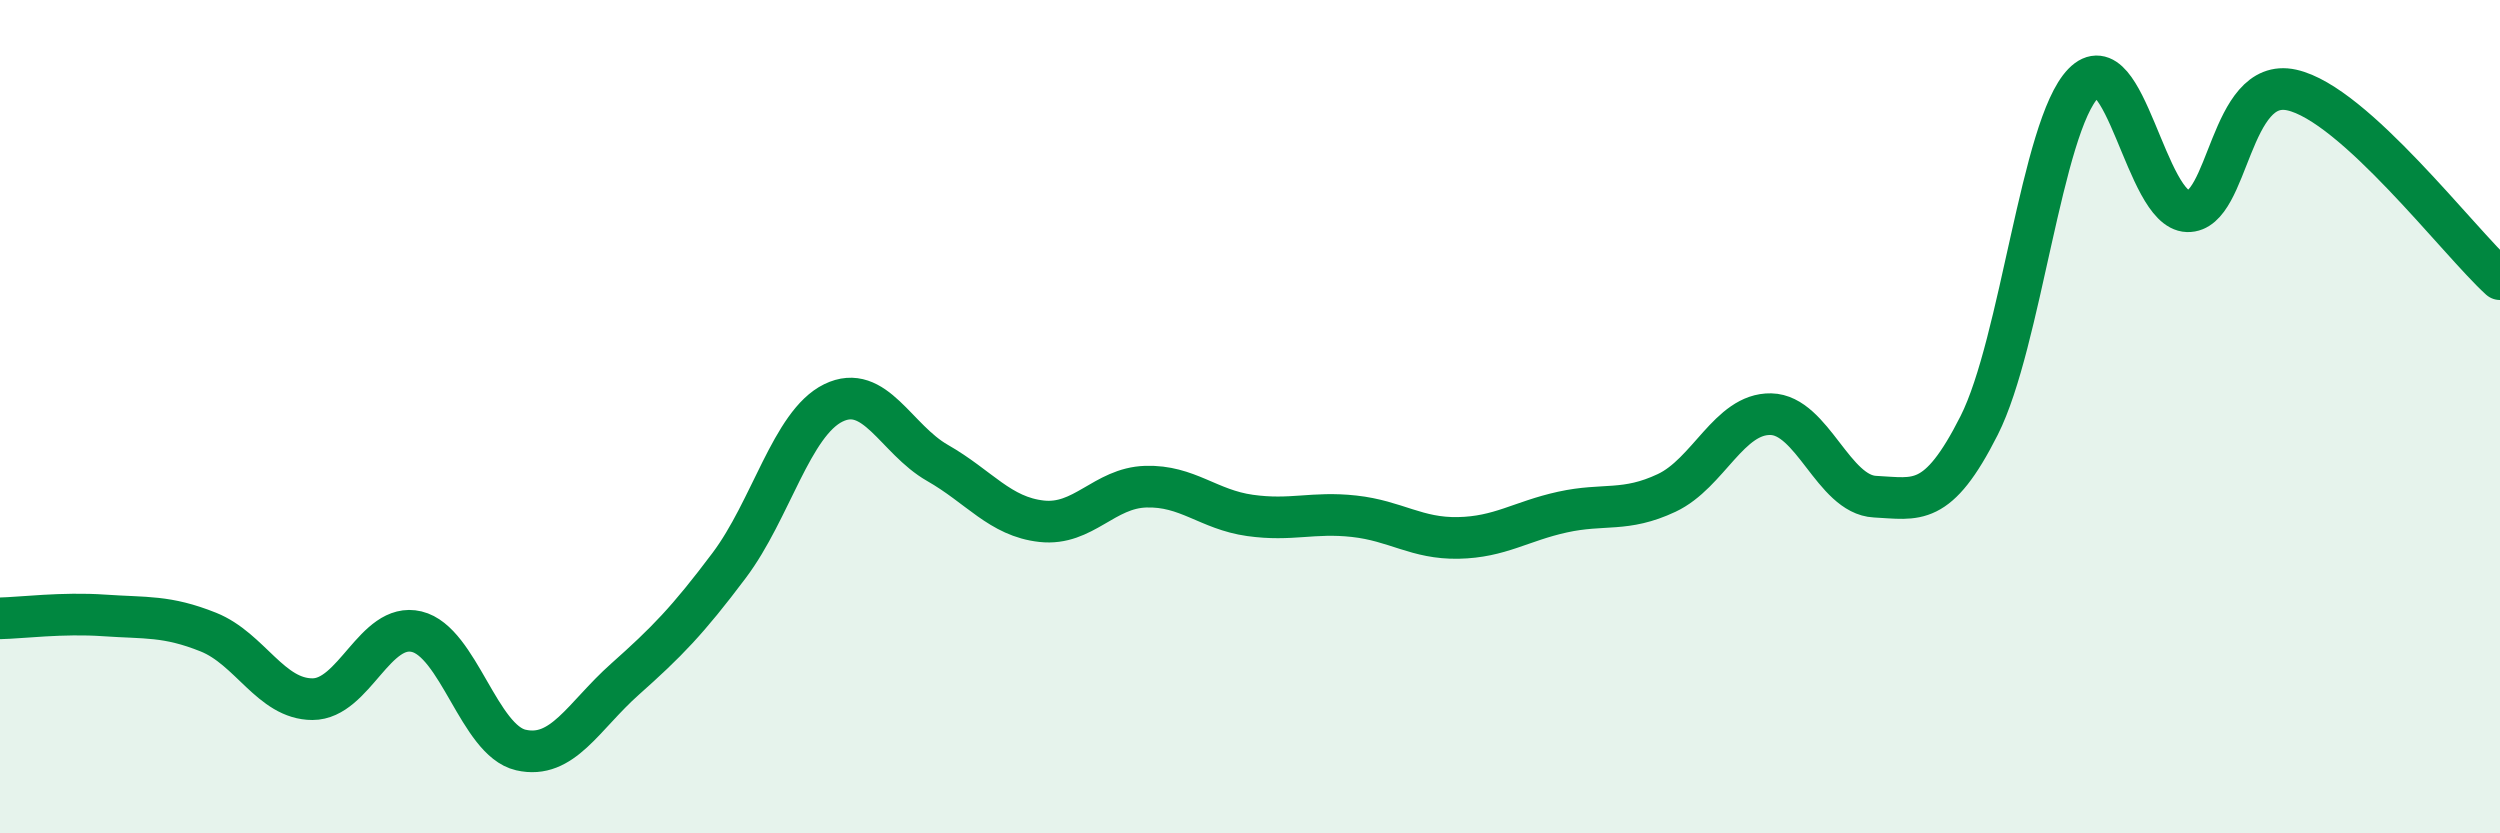 
    <svg width="60" height="20" viewBox="0 0 60 20" xmlns="http://www.w3.org/2000/svg">
      <path
        d="M 0,14.84 C 0.5,14.83 1.5,14.7 2.5,14.77 C 3.5,14.84 4,14.77 5,15.17 C 6,15.57 6.5,16.78 7.5,16.78 C 8.5,16.78 9,14.92 10,15.16 C 11,15.4 11.5,17.77 12.5,18 C 13.5,18.23 14,17.19 15,16.3 C 16,15.41 16.5,14.9 17.5,13.57 C 18.5,12.24 19,10.16 20,9.67 C 21,9.18 21.5,10.54 22.5,11.11 C 23.5,11.68 24,12.4 25,12.51 C 26,12.62 26.5,11.71 27.5,11.68 C 28.5,11.65 29,12.23 30,12.37 C 31,12.51 31.5,12.28 32.5,12.39 C 33.5,12.5 34,12.93 35,12.91 C 36,12.89 36.5,12.51 37.5,12.29 C 38.5,12.07 39,12.3 40,11.83 C 41,11.36 41.5,9.92 42.5,9.94 C 43.5,9.96 44,11.87 45,11.92 C 46,11.97 46.5,12.19 47.5,10.21 C 48.5,8.23 49,3.03 50,2 C 51,0.97 51.5,5.04 52.5,5.07 C 53.5,5.1 53.5,1.83 55,2.16 C 56.5,2.49 59,5.79 60,6.7L60 20L0 20Z"
        fill="#008740"
        opacity="0.1"
        stroke-linecap="round"
        stroke-linejoin="round"
      />
      <path
        d="M 0,14.84 C 0.5,14.83 1.5,14.7 2.5,14.77 C 3.5,14.84 4,14.77 5,15.17 C 6,15.57 6.5,16.78 7.5,16.78 C 8.5,16.78 9,14.92 10,15.16 C 11,15.4 11.5,17.77 12.5,18 C 13.5,18.23 14,17.19 15,16.3 C 16,15.41 16.5,14.9 17.5,13.57 C 18.5,12.24 19,10.16 20,9.67 C 21,9.18 21.5,10.54 22.5,11.11 C 23.5,11.68 24,12.4 25,12.51 C 26,12.62 26.5,11.71 27.5,11.68 C 28.5,11.65 29,12.23 30,12.37 C 31,12.51 31.5,12.28 32.5,12.39 C 33.5,12.5 34,12.93 35,12.91 C 36,12.89 36.5,12.51 37.5,12.29 C 38.5,12.07 39,12.3 40,11.83 C 41,11.36 41.5,9.92 42.5,9.94 C 43.5,9.96 44,11.87 45,11.92 C 46,11.97 46.5,12.19 47.5,10.21 C 48.5,8.23 49,3.03 50,2 C 51,0.97 51.5,5.04 52.5,5.07 C 53.5,5.1 53.5,1.83 55,2.16 C 56.5,2.49 59,5.79 60,6.7"
        stroke="#008740"
        stroke-width="1"
        fill="none"
        stroke-linecap="round"
        stroke-linejoin="round"
      />
    </svg>
  